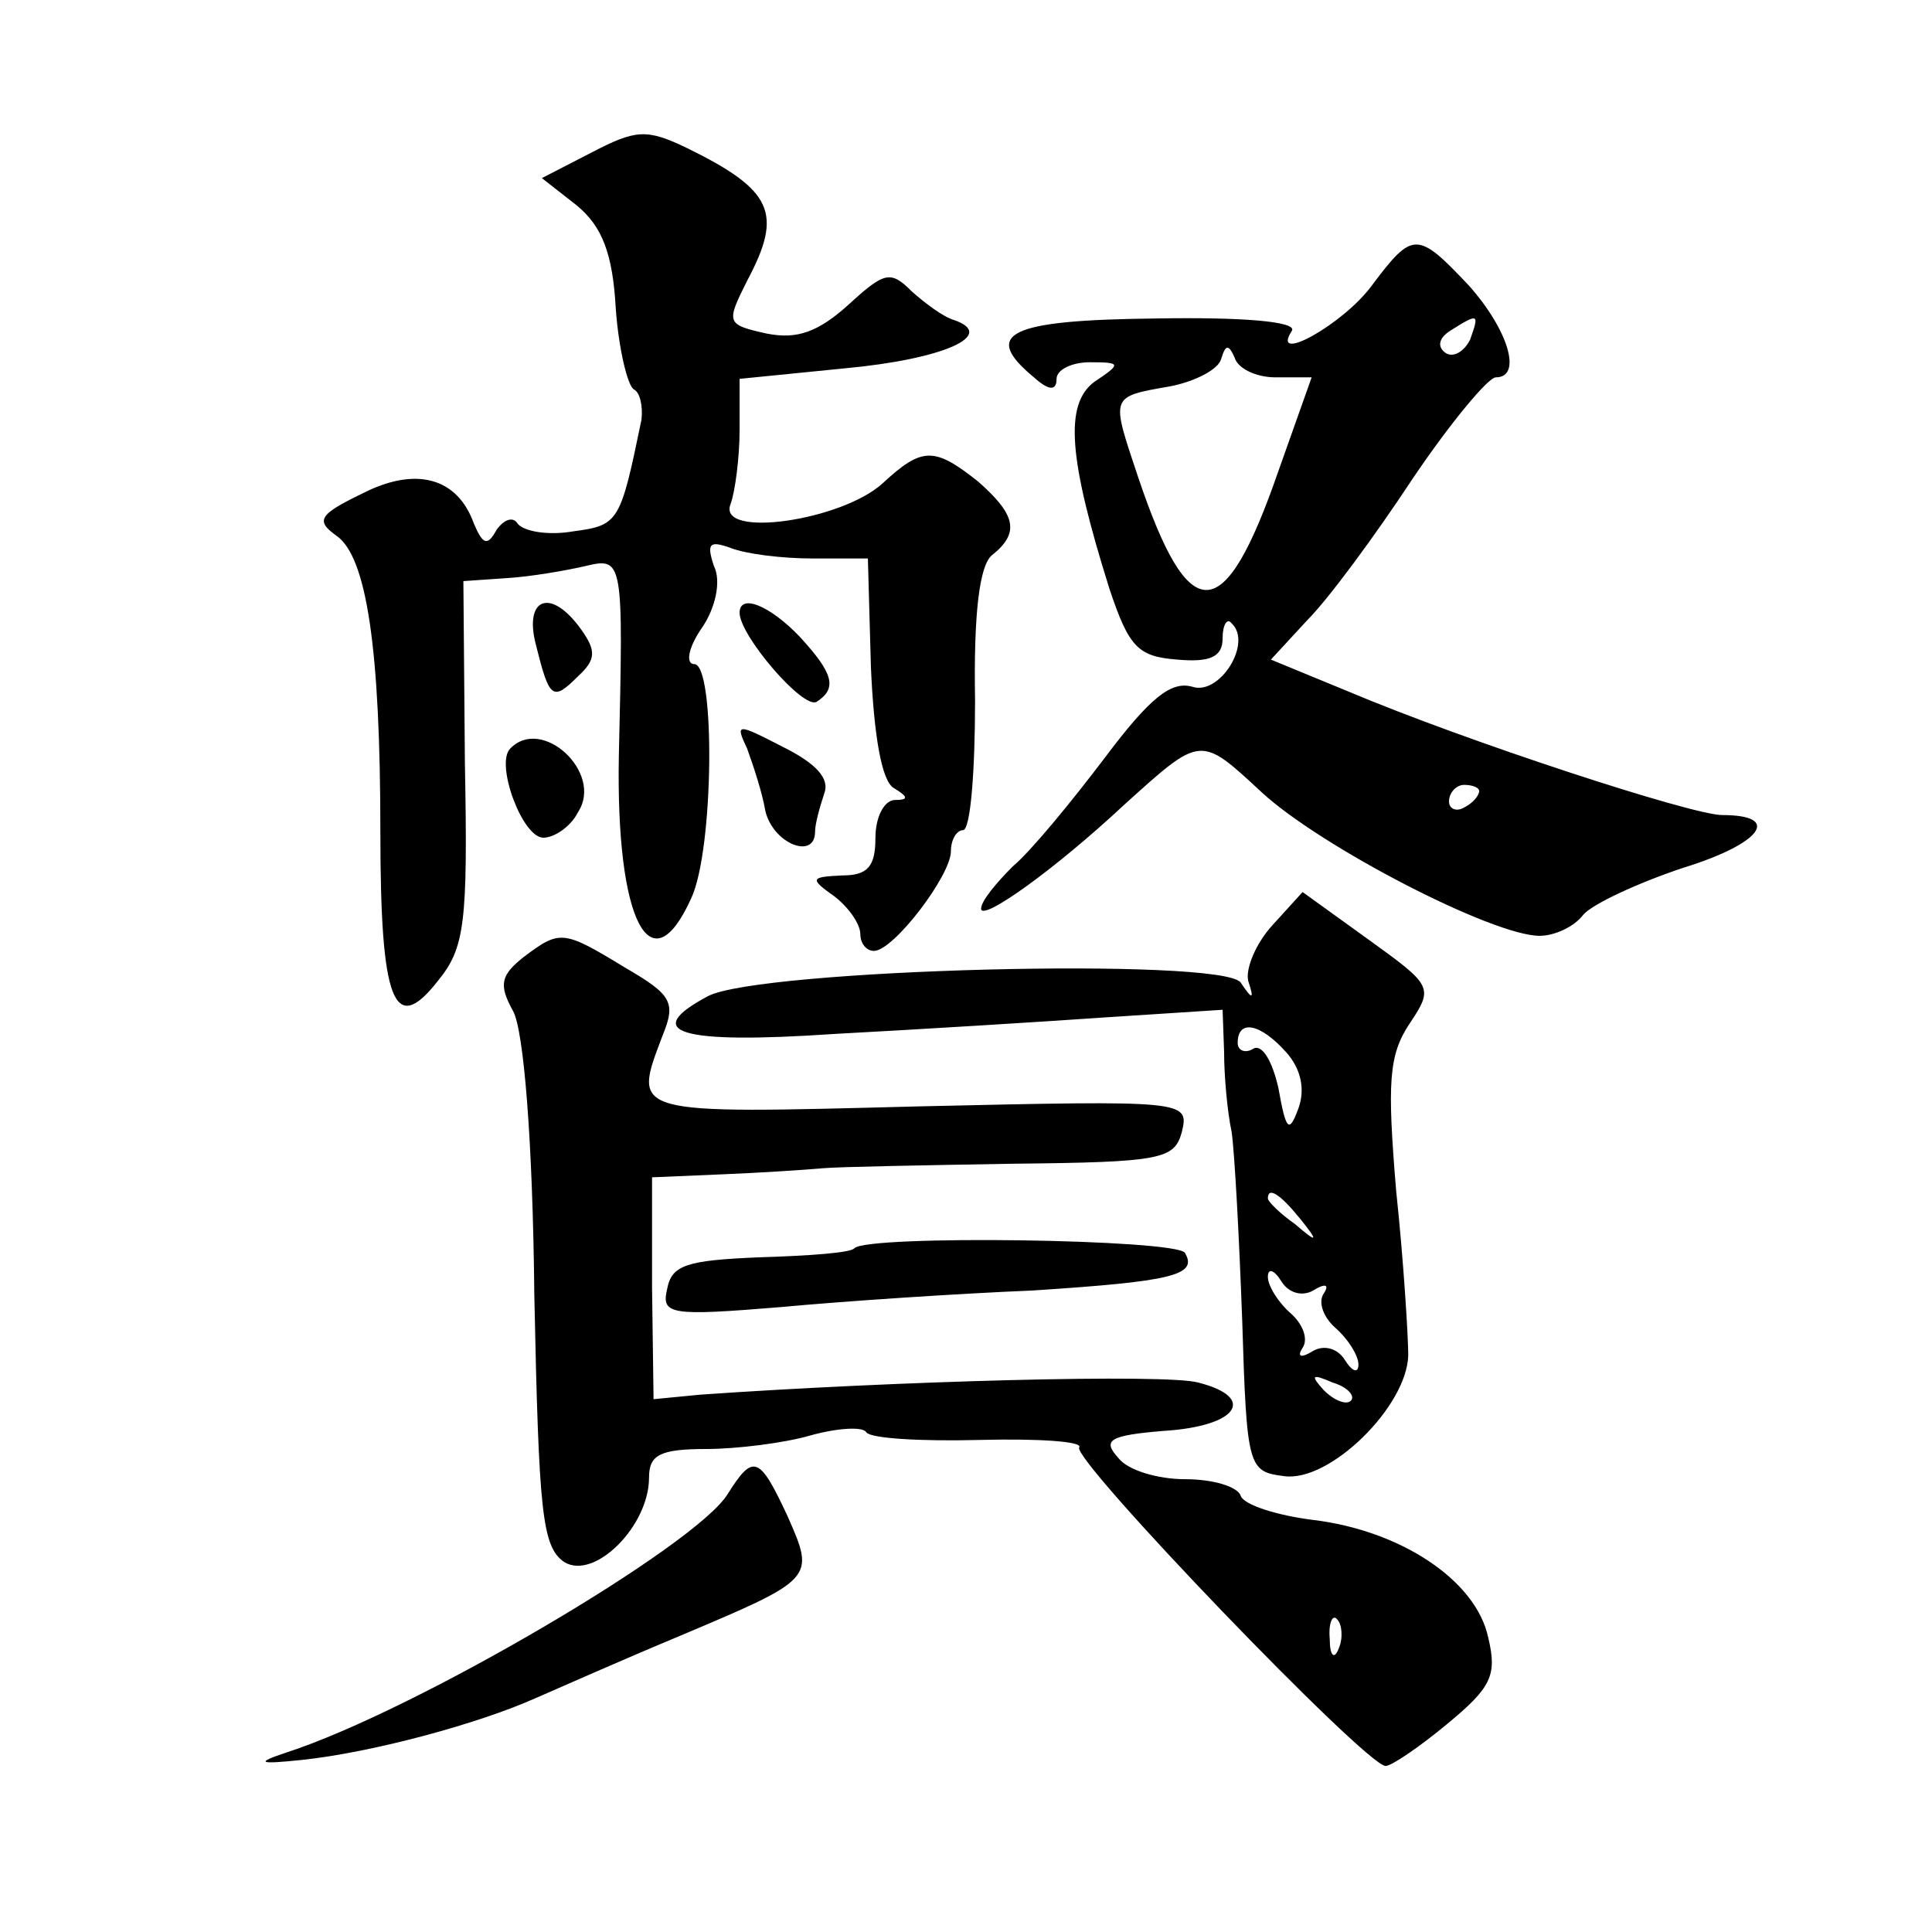 <?xml version="1.0" standalone="no"?>
<!DOCTYPE svg PUBLIC "-//W3C//DTD SVG 20010904//EN"
 "http://www.w3.org/TR/2001/REC-SVG-20010904/DTD/svg10.dtd">
<svg version="1.0" xmlns="http://www.w3.org/2000/svg"
 width="128pt" height="128pt" viewBox="0 0 128 128"
 preserveAspectRatio="xMidYMid meet">
<g transform="translate(0,128) scale(0.1,-0.1)"
fill="#0" stroke="none">
<path d="M392 1179 l-33 -17 23 -18 c17 -14 24 -32 26 -69 2 -27 8 -51 12 -53 4
-2 6 -11 5 -20 -14 -68 -15 -70 -45 -74 -17 -3 -33 0 -37 5 -3 5 -9 3 -14 -4 -6
-11 -9 -10 -15 4 -11 31 -39 38 -74 20 -29 -14 -31 -18 -17 -28 20 -14 29 -75 29
-196 0 -113 9 -136 38 -99 18 22 20 38 18 145 l-1 120 29 2 c16 1 39 5 52 8 25
6 25 4 22 -126 -2 -109 21 -154 48 -94 15 32 16 155 2 155 -6 0 -4 11 5 24 9 13
13 31 8 41 -5 15 -3 17 11 12 10 -4 34 -7 54 -7 l37 0 2 -72 c2 -45 7 -75 15 -80
10 -6 10 -8 1 -8 -7 0 -13 -11 -13 -25 0 -19 -5 -25 -22 -25 -21 -1 -22 -2 -5 -14
9 -7 17 -18 17 -25 0 -6 4 -11 9 -11 13 0 51 50 51 66 0 8 4 14 8 14 5 0 8 39 8
86 -1 58 3 89 11 96 19 15 16 27 -9 49 -29 23 -37 23 -63 -1 -27 -25 -110 -37 -101
-14 3 8 6 31 6 49 l0 34 70 7 c65 6 101 22 72 32 -7 2 -19 11 -28 19 -14 14 -18
13 -42 -9 -20 -18 -34 -23 -54 -19 -27 6 -27 7 -13 35 24 45 17 60 -40 88 -27 13
-34 12 -63 -3z M909 1091 c-19 -26 -68 -53 -53 -30 3 6 -33 9 -90 8 -98 -1 -116
-10 -81 -39 10 -9 15 -9 15 -1 0 6 10 11 22 11 21 0 21 -1 3 -13 -20 -15 -17 -51
10 -137 13 -39 19 -45 45 -47 22 -2 30 2 30 14 0 9 3 14 6 10 14 -13 -8 -48 -26
-42 -14 4 -28 -7 -58 -47 -22 -29 -49 -62 -61 -72 -11 -11 -21 -23 -21 -28 0 -9
49 26 95 69 51 46 50 46 91 8 39 -36 153 -95 184 -95 10 0 23 6 29 14 6 7 36 21
66 31 52 16 66 35 26 35 -20 0 -170 49 -248 82 l-51 21 24 26 c14 14 45 56 70 94
25 37 50 67 55 67 18 0 8 32 -18 61 -34 36 -37 36 -64 0z m65 -36 c-4 -8 -11 -12
-16 -9 -6 4 -5 10 3 15 19 12 19 11 13 -6z m-129 -25 l24 0 -22 -62 c-36 -104 -59
-105 -93 -4 -18 54 -19 53 21 60 16 3 32 11 34 18 3 10 5 10 9 1 2 -7 14 -13 27
-13z m135 -274 c0 -3 -4 -8 -10 -11 -5 -3 -10 -1 -10 4 0 6 5 11 10 11 6 0 10 -2
10 -4z M355 853 c9 -36 11 -38 28 -21 12 11 12 17 2 31 -20 28 -38 21 -30 -10z
M490 874 c0 -15 42 -64 51 -59 14 9 11 19 -11 43 -20 21 -40 29 -40 16z M495 784
c4 -11 10 -29 12 -41 5 -22 33 -33 33 -14 0 5 3 16 6 25 4 10 -5 20 -27 31 -31
16 -32 16 -24 -1z M338 784 c-10 -10 8 -59 22 -59 7 0 18 7 23 17 17 26 -24 64
-45 42z M843 667 c-11 -12 -18 -29 -16 -37 4 -12 3 -13 -5 -1 -12 17 -319 9 -353
-9 -45 -24 -19 -32 84 -25 56 3 137 8 180 11 l77 5 1 -28 c0 -15 2 -39 5 -53 2
-14 5 -70 7 -125 3 -98 4 -100 28 -103 30 -4 81 46 82 80 0 12 -3 62 -8 109 -6
72 -5 90 9 111 16 24 15 25 -28 56 l-43 31 -20 -22z m9 -84 c10 -11 13 -25 8 -38
-6 -16 -8 -14 -13 14 -4 18 -11 30 -17 26 -5 -3 -10 -1 -10 4 0 16 15 13 32 -6z
m9 -110 c13 -16 12 -17 -3 -4 -10 7 -18 15 -18 17 0 8 8 3 21 -13z m9 -48 c8 5
11 4 7 -2 -4 -6 0 -16 8 -23 8 -7 15 -18 15 -24 0 -6 -4 -5 -9 3 -5 8 -14 10 -21
6 -8 -5 -11 -4 -7 2 4 6 0 16 -8 23 -8 7 -15 18 -15 24 0 6 4 5 9 -3 5 -8 14 -10
21 -6z m25 -73 c-3 -3 -11 0 -18 7 -9 10 -8 11 6 5 10 -3 15 -9 12 -12z M347 646
c-15 -12 -17 -18 -7 -36 7 -13 13 -86 14 -188 3 -144 5 -167 20 -177 20 -12 56
24 56 56 0 15 7 19 38 19 20 0 52 4 69 9 18 5 35 6 37 2 3 -4 36 -6 75 -5 39 1
69 -1 66 -5 -5 -8 190 -211 203 -211 4 0 23 13 41 28 29 24 33 32 27 57 -8 38 -58
71 -116 78 -24 3 -46 10 -48 16 -2 6 -18 11 -37 11 -18 0 -38 6 -44 14 -11 12 -6
15 30 18 49 3 62 22 23 32 -21 6 -202 1 -330 -8 l-31 -3 -1 74 0 73 47 2 c25 1
55 3 66 4 11 1 68 2 126 3 99 1 107 3 112 21 5 21 3 21 -174 17 -193 -5 -190 -6
-170 47 9 22 6 27 -25 45 -41 25 -43 25 -67 7z m540 -458 c-3 -8 -6 -5 -6 6 -1
11 2 17 5 13 3 -3 4 -12 1 -19z M566 453 c-2 -3 -30 -5 -63 -6 -48 -2 -58 -5 -61
-21 -4 -17 2 -18 75 -12 43 4 118 9 167 11 92 6 110 10 101 25 -6 9 -210 12 -219
3z M482 290 c-21 -34 -206 -143 -292 -171 -21 -7 -19 -8 10 -5 47 5 117 24 155
41 16 7 59 26 95 41 90 38 90 38 72 79 -19 41 -23 42 -40 15z"/>
</g>
</svg>
